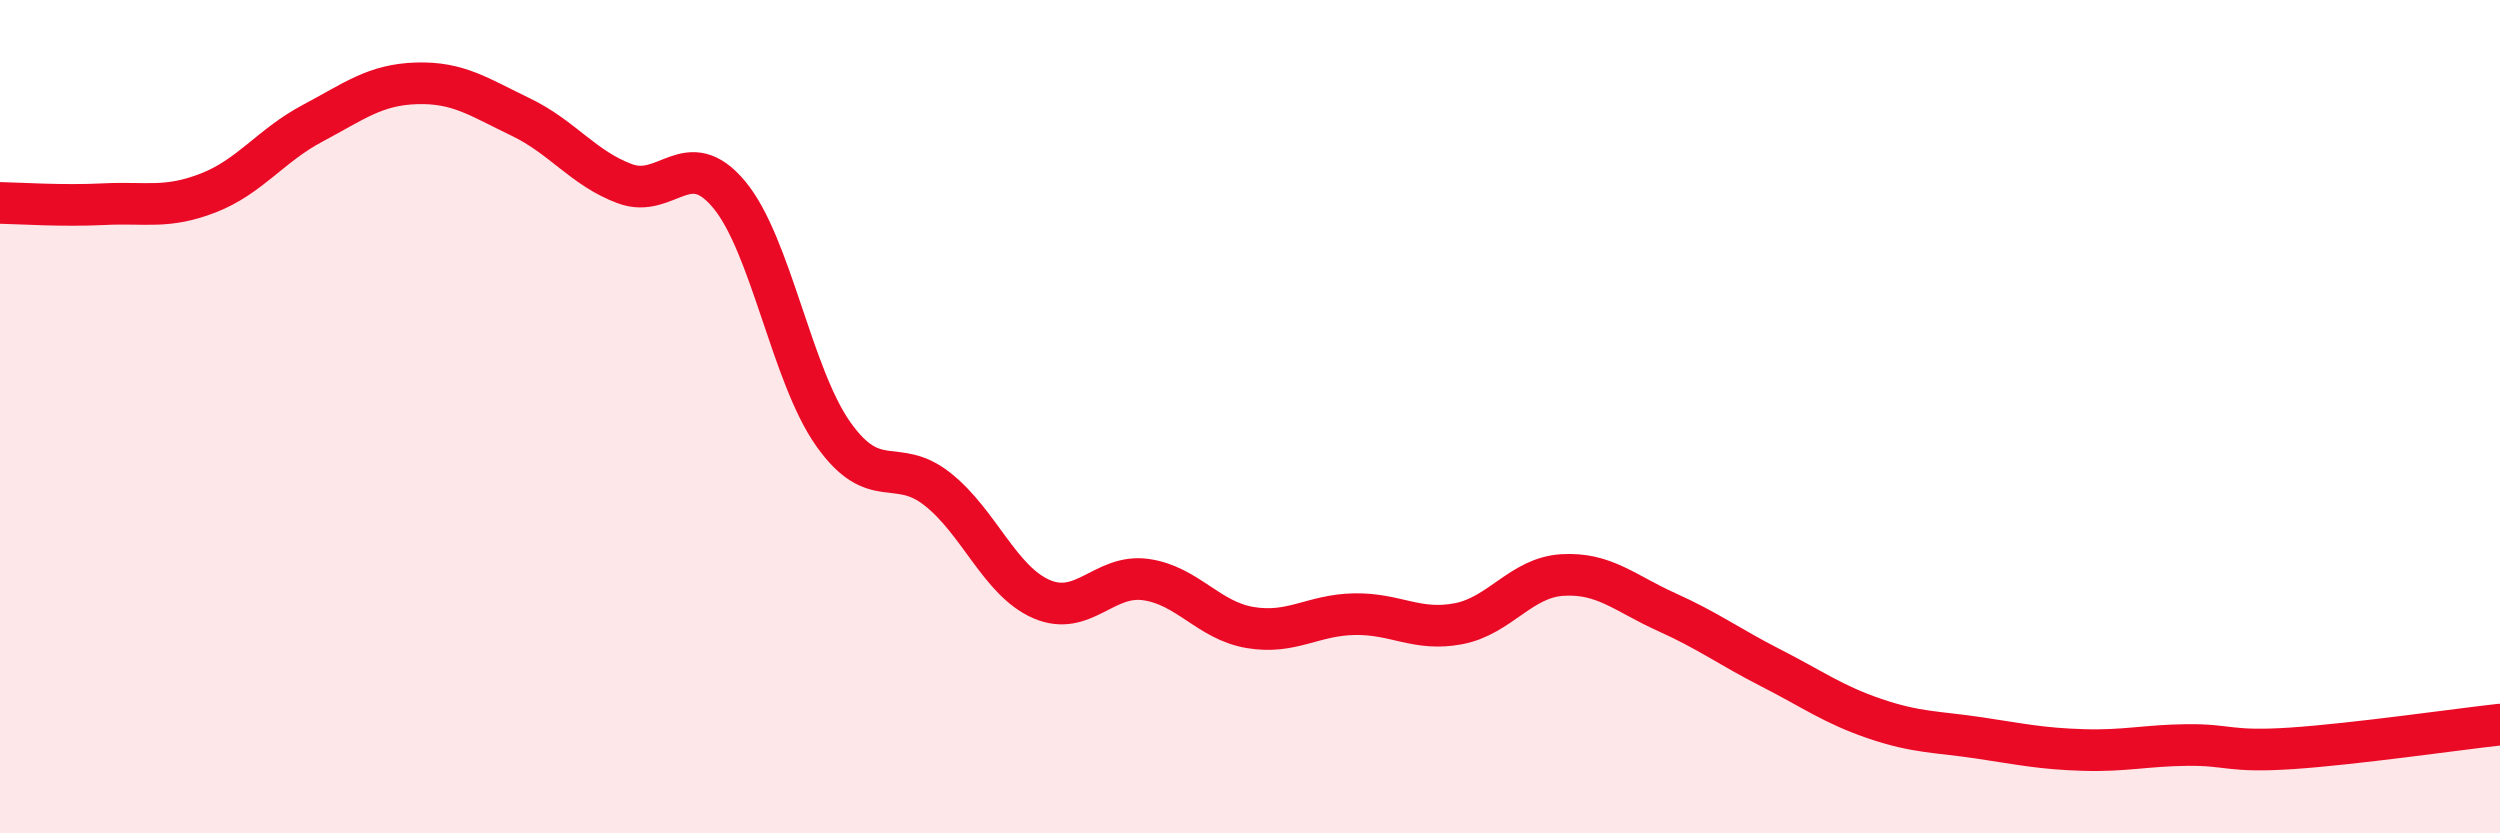 
    <svg width="60" height="20" viewBox="0 0 60 20" xmlns="http://www.w3.org/2000/svg">
      <path
        d="M 0,4.87 C 0.5,4.88 1.5,4.95 2.5,4.9 C 3.5,4.85 4,5.02 5,4.63 C 6,4.24 6.5,3.49 7.5,2.96 C 8.5,2.43 9,2.03 10,2 C 11,1.97 11.5,2.33 12.5,2.81 C 13.5,3.29 14,4.04 15,4.41 C 16,4.78 16.5,3.47 17.5,4.67 C 18.5,5.87 19,9.01 20,10.42 C 21,11.83 21.5,10.95 22.5,11.74 C 23.5,12.53 24,13.95 25,14.38 C 26,14.81 26.5,13.77 27.5,13.91 C 28.5,14.05 29,14.89 30,15.06 C 31,15.23 31.5,14.76 32.5,14.74 C 33.5,14.72 34,15.16 35,14.97 C 36,14.78 36.5,13.86 37.5,13.8 C 38.5,13.74 39,14.24 40,14.69 C 41,15.14 41.5,15.52 42.5,16.03 C 43.5,16.54 44,16.91 45,17.25 C 46,17.59 46.5,17.56 47.5,17.71 C 48.5,17.86 49,17.97 50,18 C 51,18.03 51.5,17.89 52.5,17.88 C 53.5,17.87 53.5,18.06 55,17.96 C 56.5,17.86 59,17.5 60,17.39L60 20L0 20Z"
        fill="#EB0A25"
        opacity="0.1"
        stroke-linecap="round"
        stroke-linejoin="round"
      />
      <path
        d="M 0,4.87 C 0.5,4.88 1.5,4.95 2.5,4.9 C 3.5,4.85 4,5.02 5,4.63 C 6,4.24 6.5,3.49 7.5,2.96 C 8.5,2.43 9,2.03 10,2 C 11,1.97 11.5,2.33 12.5,2.81 C 13.5,3.29 14,4.04 15,4.41 C 16,4.78 16.5,3.47 17.5,4.67 C 18.5,5.87 19,9.01 20,10.42 C 21,11.83 21.5,10.95 22.5,11.74 C 23.5,12.53 24,13.95 25,14.38 C 26,14.81 26.5,13.77 27.5,13.91 C 28.5,14.05 29,14.89 30,15.06 C 31,15.23 31.5,14.76 32.5,14.74 C 33.5,14.72 34,15.16 35,14.97 C 36,14.78 36.5,13.86 37.5,13.8 C 38.5,13.74 39,14.24 40,14.69 C 41,15.14 41.5,15.52 42.5,16.03 C 43.5,16.54 44,16.91 45,17.25 C 46,17.59 46.5,17.56 47.5,17.71 C 48.5,17.86 49,17.97 50,18 C 51,18.03 51.5,17.89 52.5,17.88 C 53.5,17.87 53.5,18.06 55,17.96 C 56.5,17.86 59,17.5 60,17.39"
        stroke="#EB0A25"
        stroke-width="1"
        fill="none"
        stroke-linecap="round"
        stroke-linejoin="round"
      />
    </svg>
  